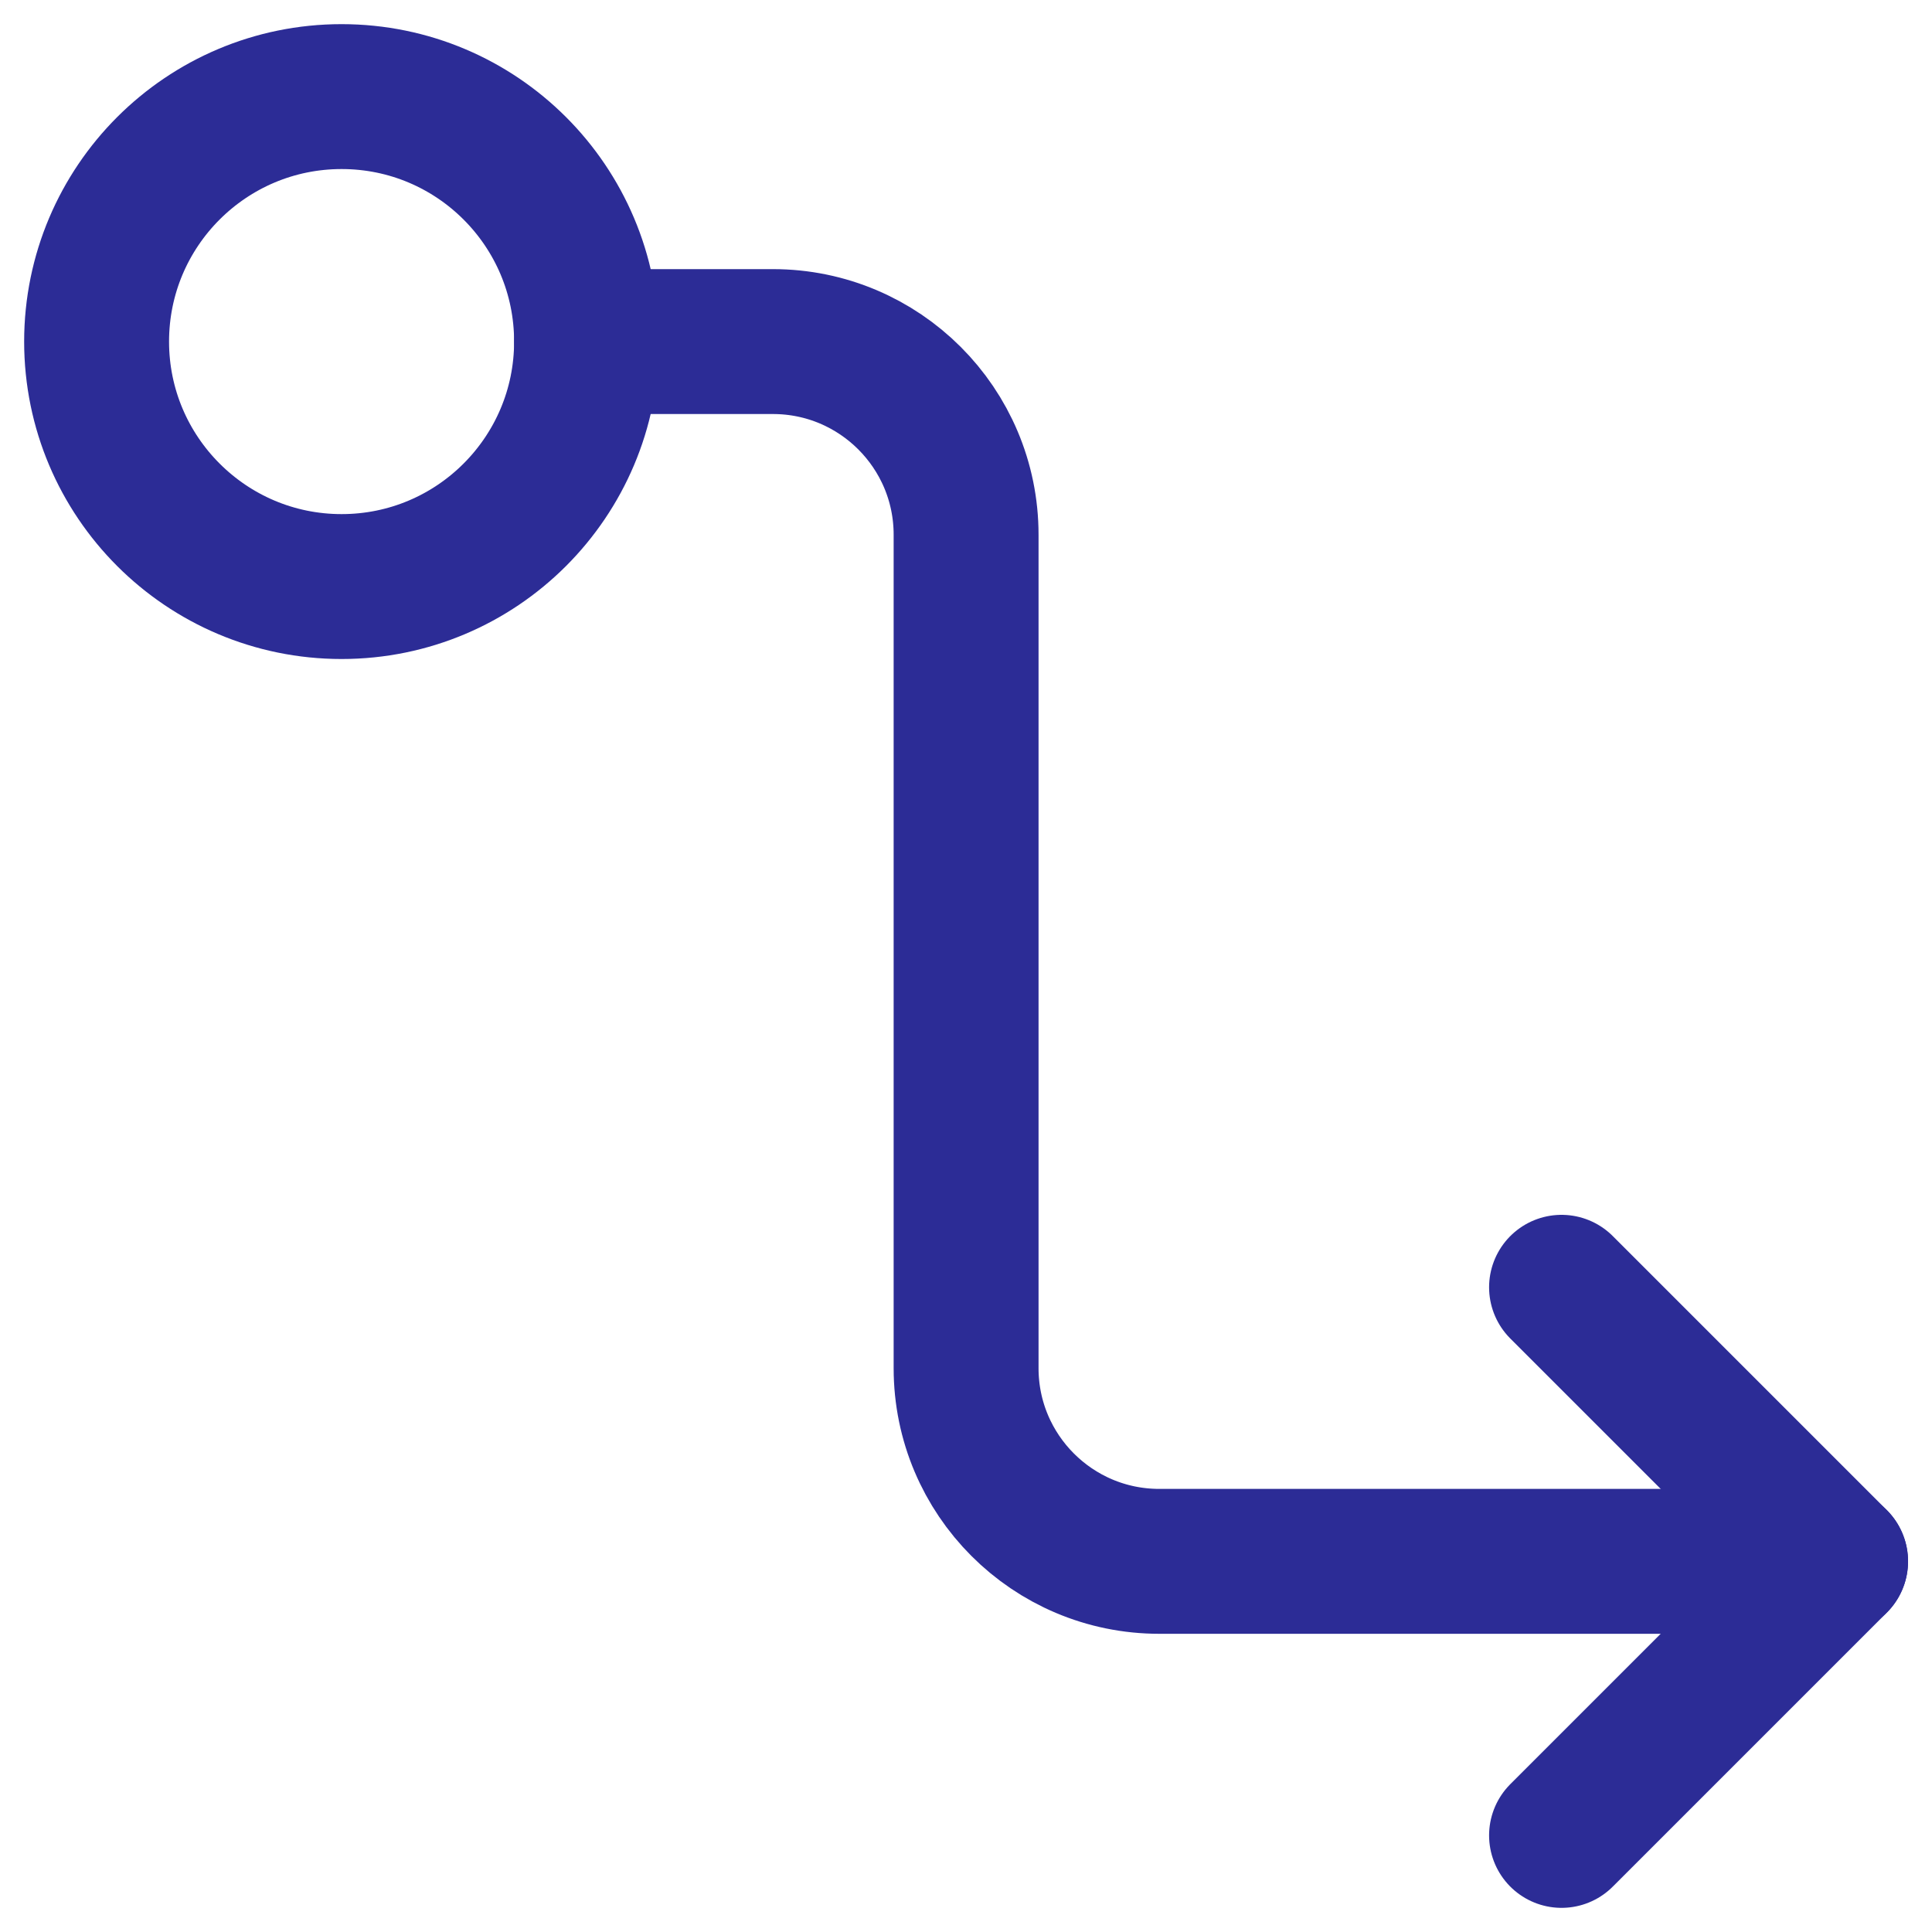 <svg height="20" viewBox="0 0 20 20" width="20" xmlns="http://www.w3.org/2000/svg"><g style="stroke:#2c2c96;stroke-width:1.5;fill:none;fill-rule:evenodd;stroke-linecap:round;stroke-linejoin:round" transform="translate(1 1)"><path d="m5.072 2.536c0 1.4-1.135 2.536-2.536 2.536-1.4 0-2.536-1.136-2.536-2.536 0-1.401 1.136-2.536 2.536-2.536 1.401 0 2.536 1.135 2.536 2.536z"/><path d="m15.165 12.326 2.837 2.837-2.837 2.837"/><path d="m5.072 2.536h1.929c1.104 0 2 .895 2 2v8.627c0 1.104.895 2 2 2h7.001"/></g></svg>